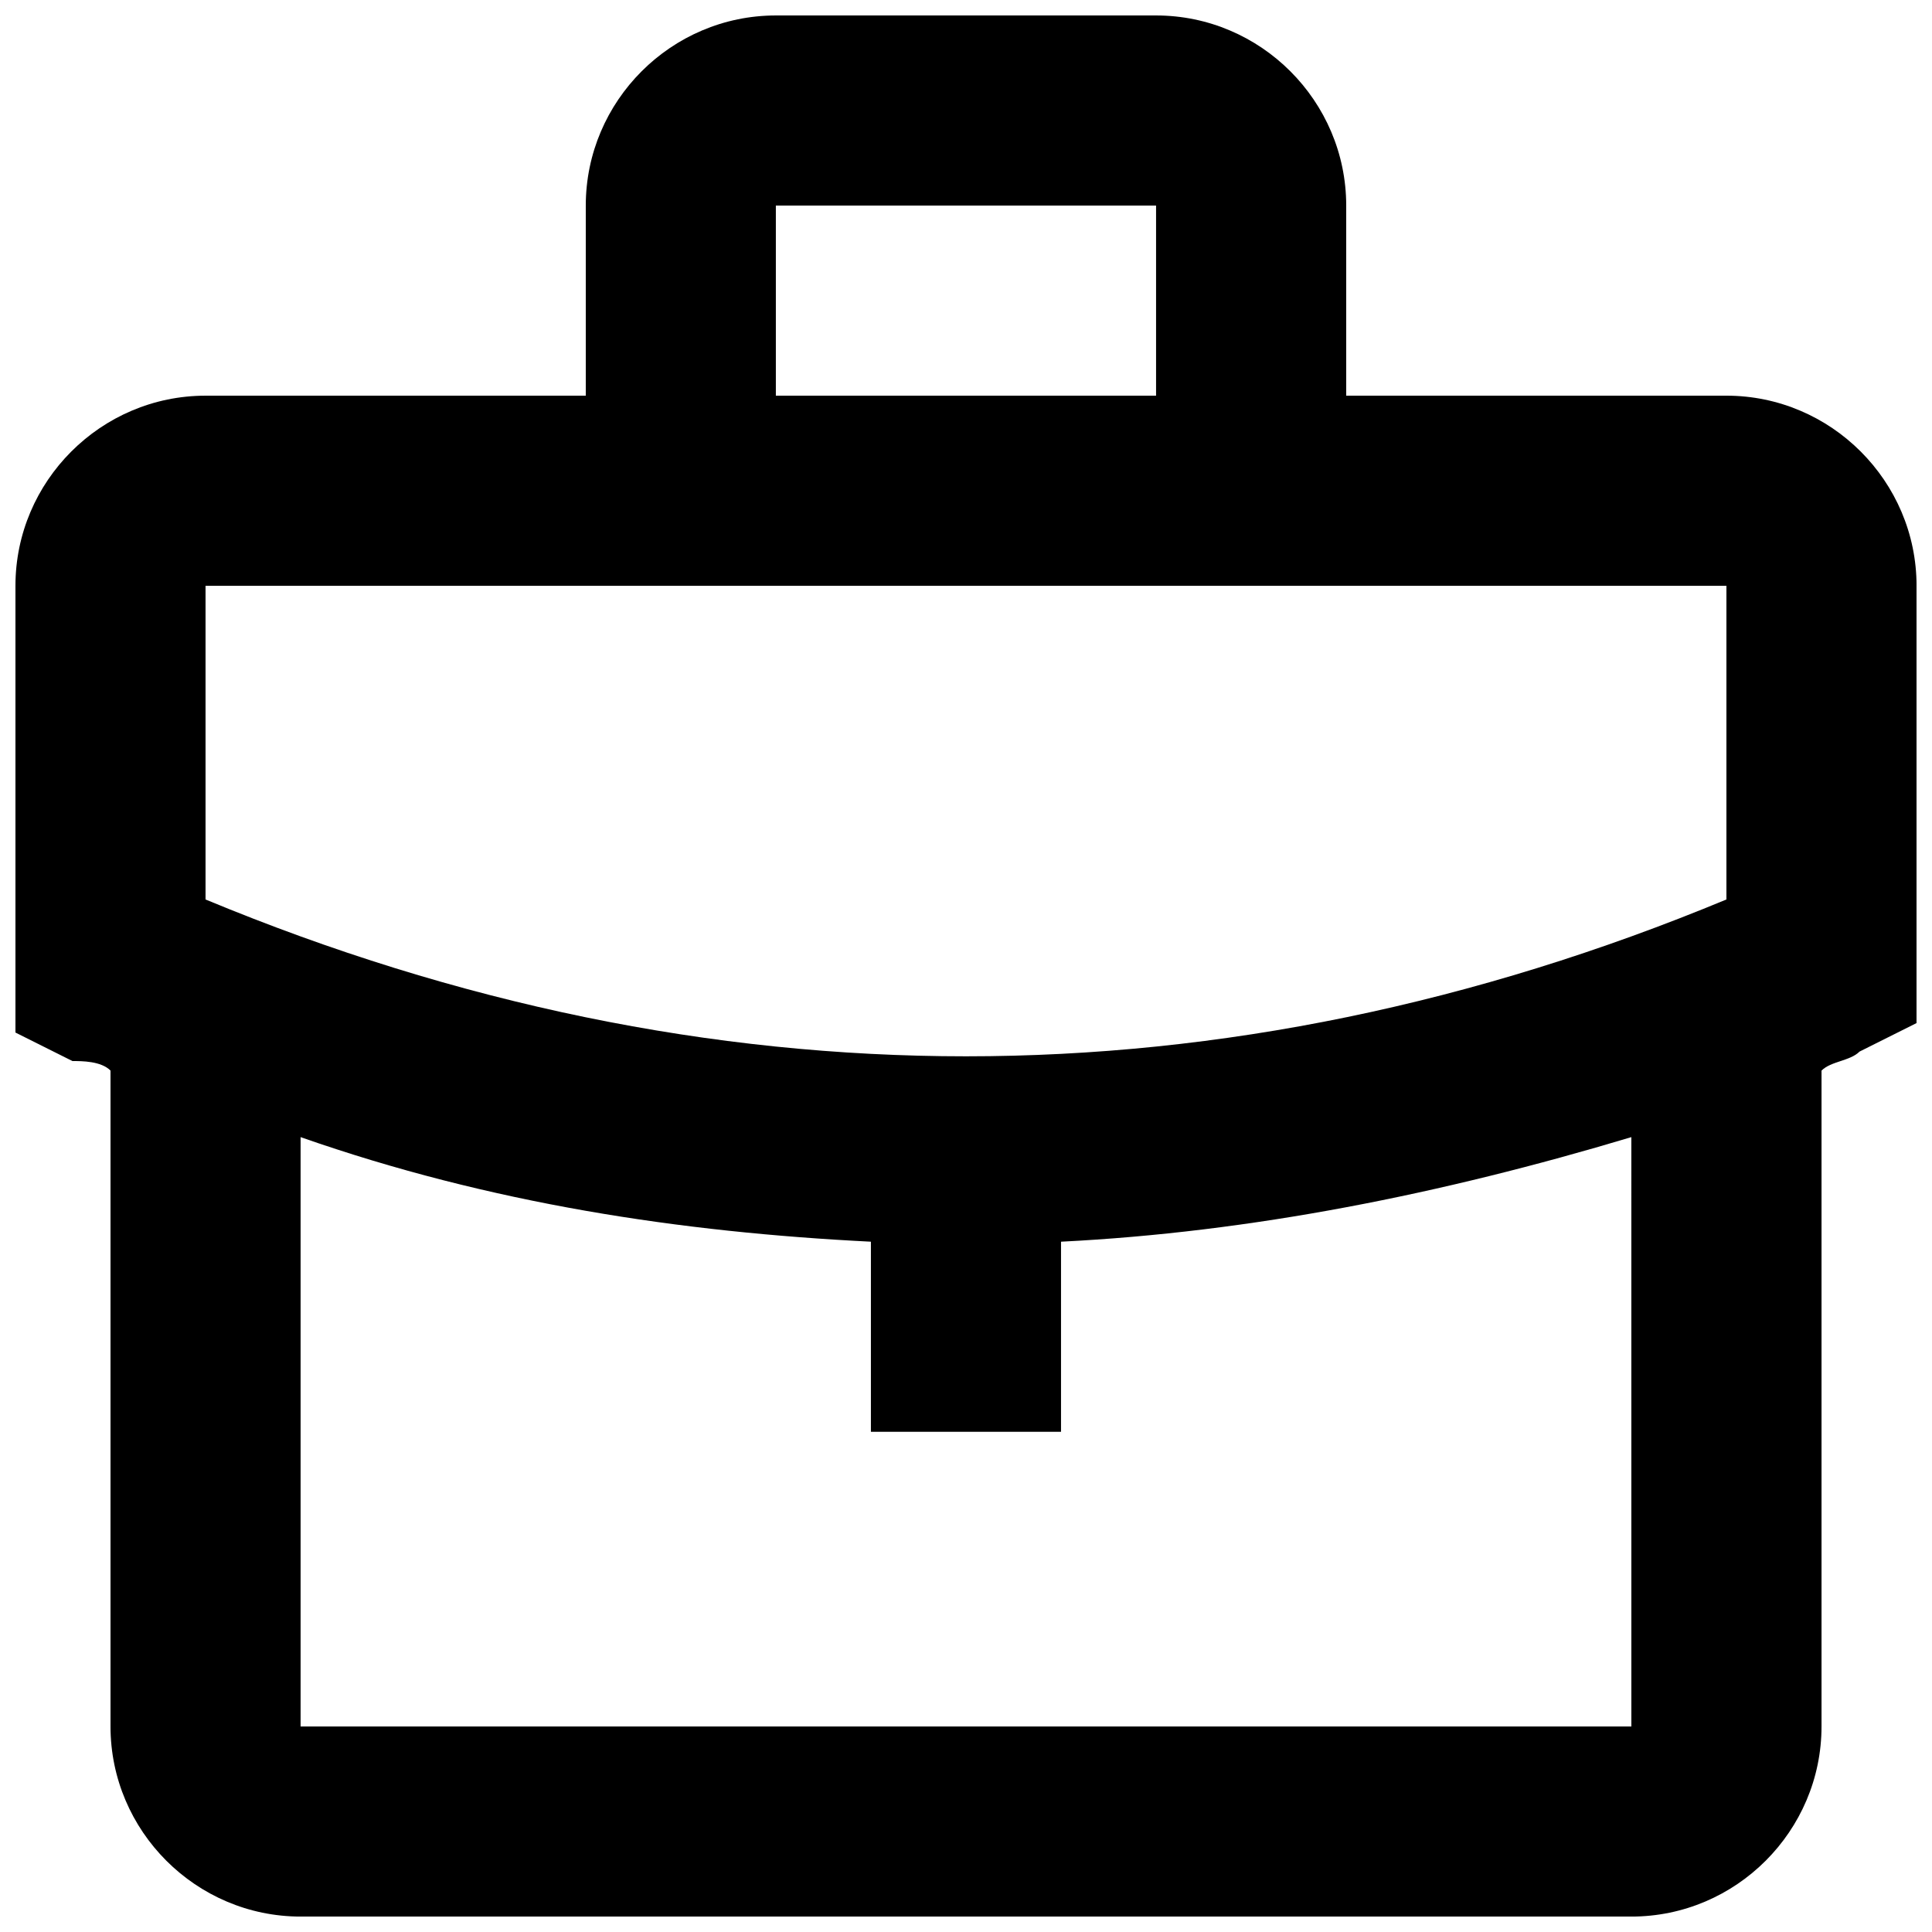 <?xml version="1.0" encoding="UTF-8"?>
<!-- Uploaded to: SVG Repo, www.svgrepo.com, Generator: SVG Repo Mixer Tools -->
<svg width="800px" height="800px" version="1.1" viewBox="144 144 512 512" xmlns="http://www.w3.org/2000/svg">
 <defs>
  <clipPath id="a">
   <path d="m148.09 148.09h503.81v503.81h-503.81z"/>
  </clipPath>
 </defs>
 <g clip-path="url(#a)">
  <path d="m601.52 248.86h-100.76v-50.379c0-27.711-22.672-50.383-50.383-50.383h-100.76c-27.711 0-50.379 22.672-50.379 50.383v50.383l-100.76-0.004c-27.711 0-50.383 22.672-50.383 50.383v118.39l15.113 7.559c2.519-0.004 7.559-0.004 10.078 2.516v173.82c0 27.711 22.672 50.383 50.383 50.383h352.67c27.711 0 50.383-22.672 50.383-50.383v-173.81c2.519-2.519 7.559-2.519 10.078-5.039l15.113-7.559-0.008-115.88c0-27.711-22.672-50.383-50.379-50.383zm-251.91-50.379h100.76v50.383l-100.76-0.004zm-151.14 100.76h403.05v83.129c-133.51 55.418-269.54 55.418-403.05 0zm377.86 302.29h-352.67v-156.18c50.383 17.633 100.76 25.191 151.14 27.711v50.383h50.383v-50.383c50.383-2.519 100.76-12.594 151.14-27.711z"/>
 </g>
</svg>